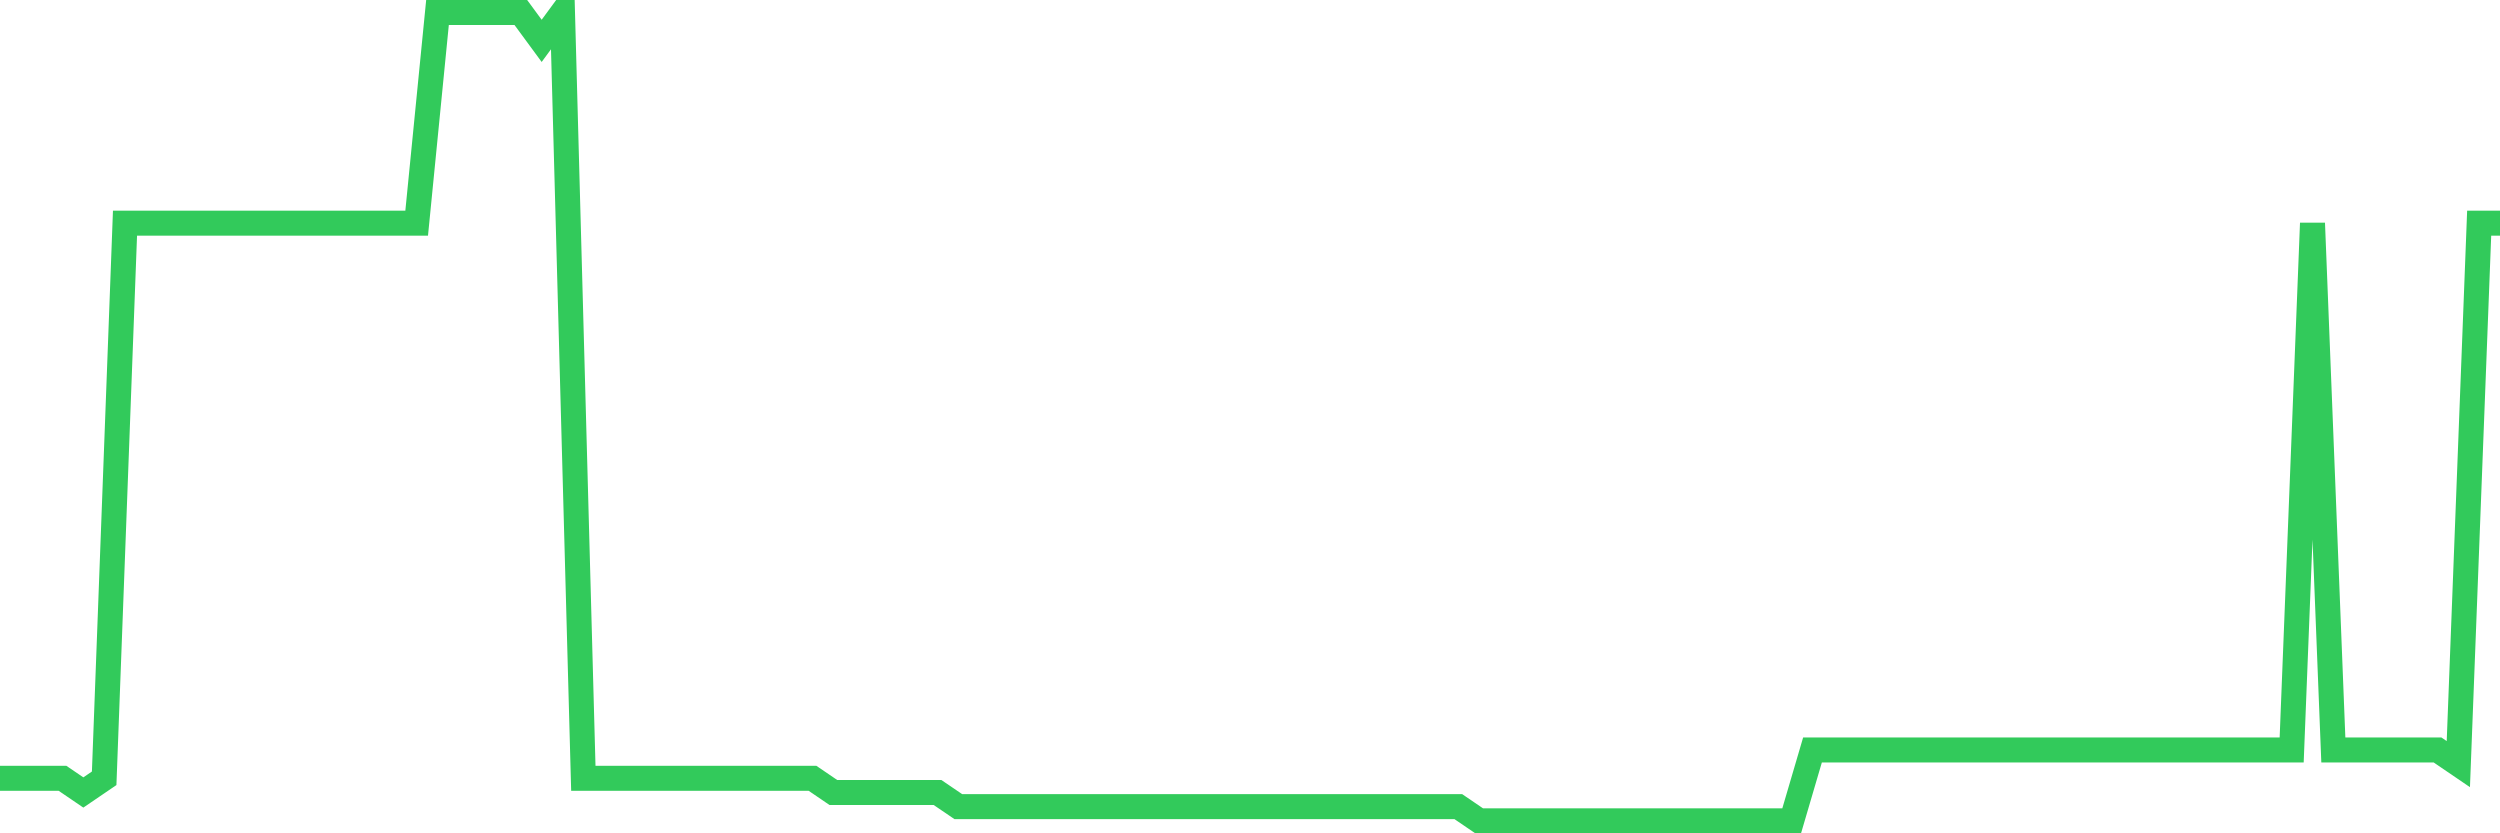 <svg
  xmlns="http://www.w3.org/2000/svg"
  xmlns:xlink="http://www.w3.org/1999/xlink"
  width="120"
  height="40"
  viewBox="0 0 120 40"
  preserveAspectRatio="none"
>
  <polyline
    points="0,37.358 1,37.358 2,37.358 3,37.358 4,38.039 5,37.358 6,10.713 7,10.713 8,10.713 9,10.713 10,10.713 11,10.713 12,10.713 13,10.713 14,10.713 15,10.713 16,10.713 17,10.713 18,10.713 19,10.713 20,10.713 21,0.6 22,0.6 23,0.6 24,0.6 25,0.6 26,1.961 27,0.6 28,37.358 29,37.358 30,37.358 31,37.358 32,37.358 33,37.358 34,37.358 35,37.358 36,37.358 37,37.358 38,37.358 39,37.358 40,38.039 41,38.039 42,38.039 43,38.039 44,38.039 45,38.039 46,38.719 47,38.719 48,38.719 49,38.719 50,38.719 51,38.719 52,38.719 53,38.719 54,38.719 55,38.719 56,38.719 57,38.719 58,38.719 59,38.719 60,38.719 61,38.719 62,38.719 63,38.719 64,38.719 65,38.719 66,38.719 67,38.719 68,38.719 69,38.719 70,38.719 71,39.4 72,39.4 73,39.4 74,39.4 75,39.4 76,39.4 77,39.4 78,39.4 79,39.4 80,39.4 81,39.4 82,39.4 83,39.4 84,39.4 85,39.4 86,39.4 87,35.997 88,35.997 89,35.997 90,35.997 91,35.997 92,35.997 93,35.997 94,35.997 95,35.997 96,35.997 97,35.997 98,35.997 99,35.997 100,35.997 101,35.997 102,35.997 103,35.997 104,35.997 105,35.997 106,35.997 107,35.997 108,35.997 109,35.997 110,35.997 111,10.713 112,35.997 113,35.997 114,35.997 115,35.997 116,35.997 117,35.997 118,36.678 119,10.713 120,10.713"
    fill="none"
    stroke="#32ca5b"
    stroke-width="1.2"
  >
  </polyline>
</svg>